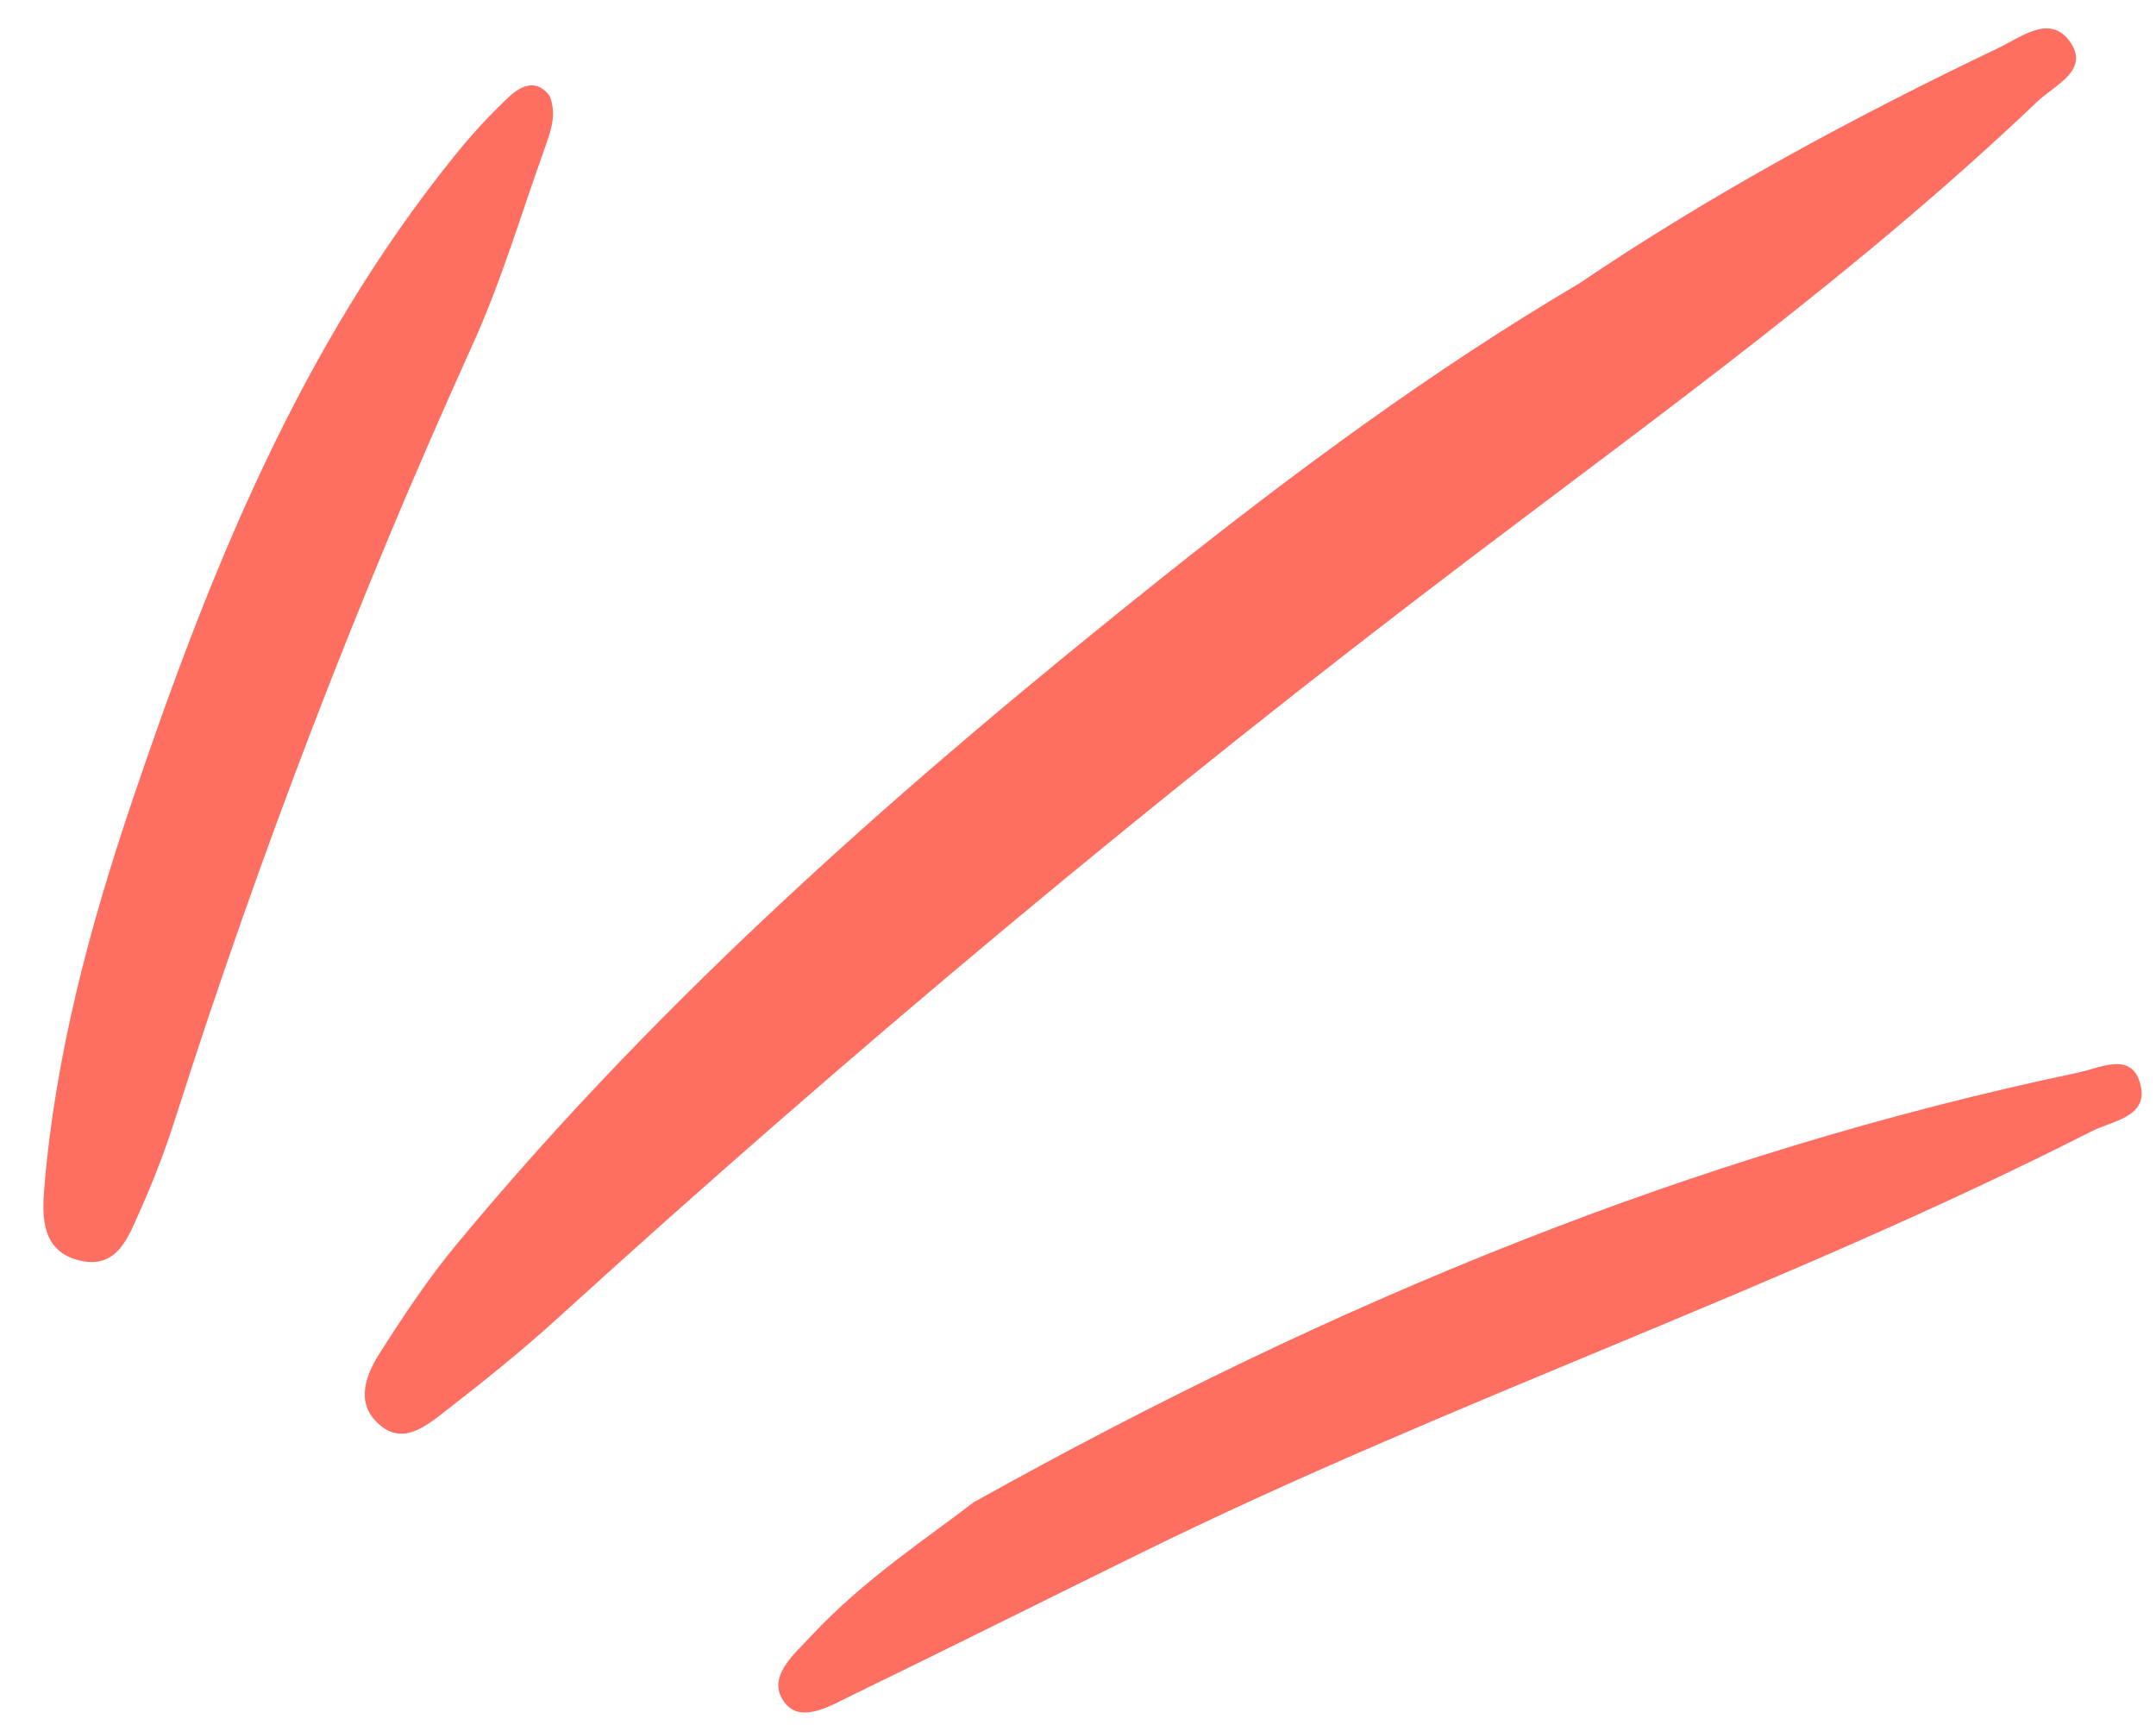 <svg width="45" height="36" viewBox="0 0 45 36" fill="none" xmlns="http://www.w3.org/2000/svg">
<path d="M32.942 5.927C35.73 4.042 38.681 2.449 41.716 0.998C42.208 0.762 42.808 0.276 43.221 0.895C43.607 1.471 42.888 1.777 42.54 2.104C38.87 5.603 34.764 8.564 30.734 11.616C24.13 16.618 17.785 21.924 11.66 27.492C10.893 28.192 10.077 28.844 9.257 29.48C8.852 29.795 8.368 30.172 7.876 29.692C7.426 29.26 7.633 28.706 7.91 28.265C8.414 27.47 8.939 26.68 9.539 25.958C13.874 20.726 18.96 16.277 24.256 12.054C27.035 9.842 29.884 7.732 32.946 5.924L32.942 5.927Z" fill="#FF6F61"/>
<path d="M20.362 31.33C27.853 27.152 35.355 24.071 43.377 22.384C43.844 22.285 44.516 21.924 44.68 22.657C44.832 23.319 44.082 23.39 43.65 23.613C37.19 26.894 30.307 29.217 23.807 32.414C21.812 33.394 19.826 34.388 17.825 35.359C17.367 35.58 16.745 35.971 16.399 35.558C15.954 35.025 16.58 34.523 16.935 34.137C18.034 32.956 19.393 32.071 20.354 31.328L20.362 31.33Z" fill="#FF6F61"/>
<path d="M11.476 2.008C11.63 2.409 11.485 2.766 11.361 3.117C10.87 4.492 10.454 5.899 9.851 7.223C7.475 12.467 5.421 17.823 3.674 23.296C3.462 23.968 3.208 24.631 2.921 25.272C2.676 25.813 2.45 26.513 1.633 26.299C0.872 26.098 0.875 25.405 0.924 24.798C1.152 22.025 1.87 19.344 2.76 16.713C4.378 11.927 6.253 7.258 9.487 3.252C9.839 2.812 10.223 2.395 10.639 2.007C10.884 1.78 11.21 1.642 11.474 2.004L11.476 2.008Z" fill="#FF6F61"/>
</svg>
